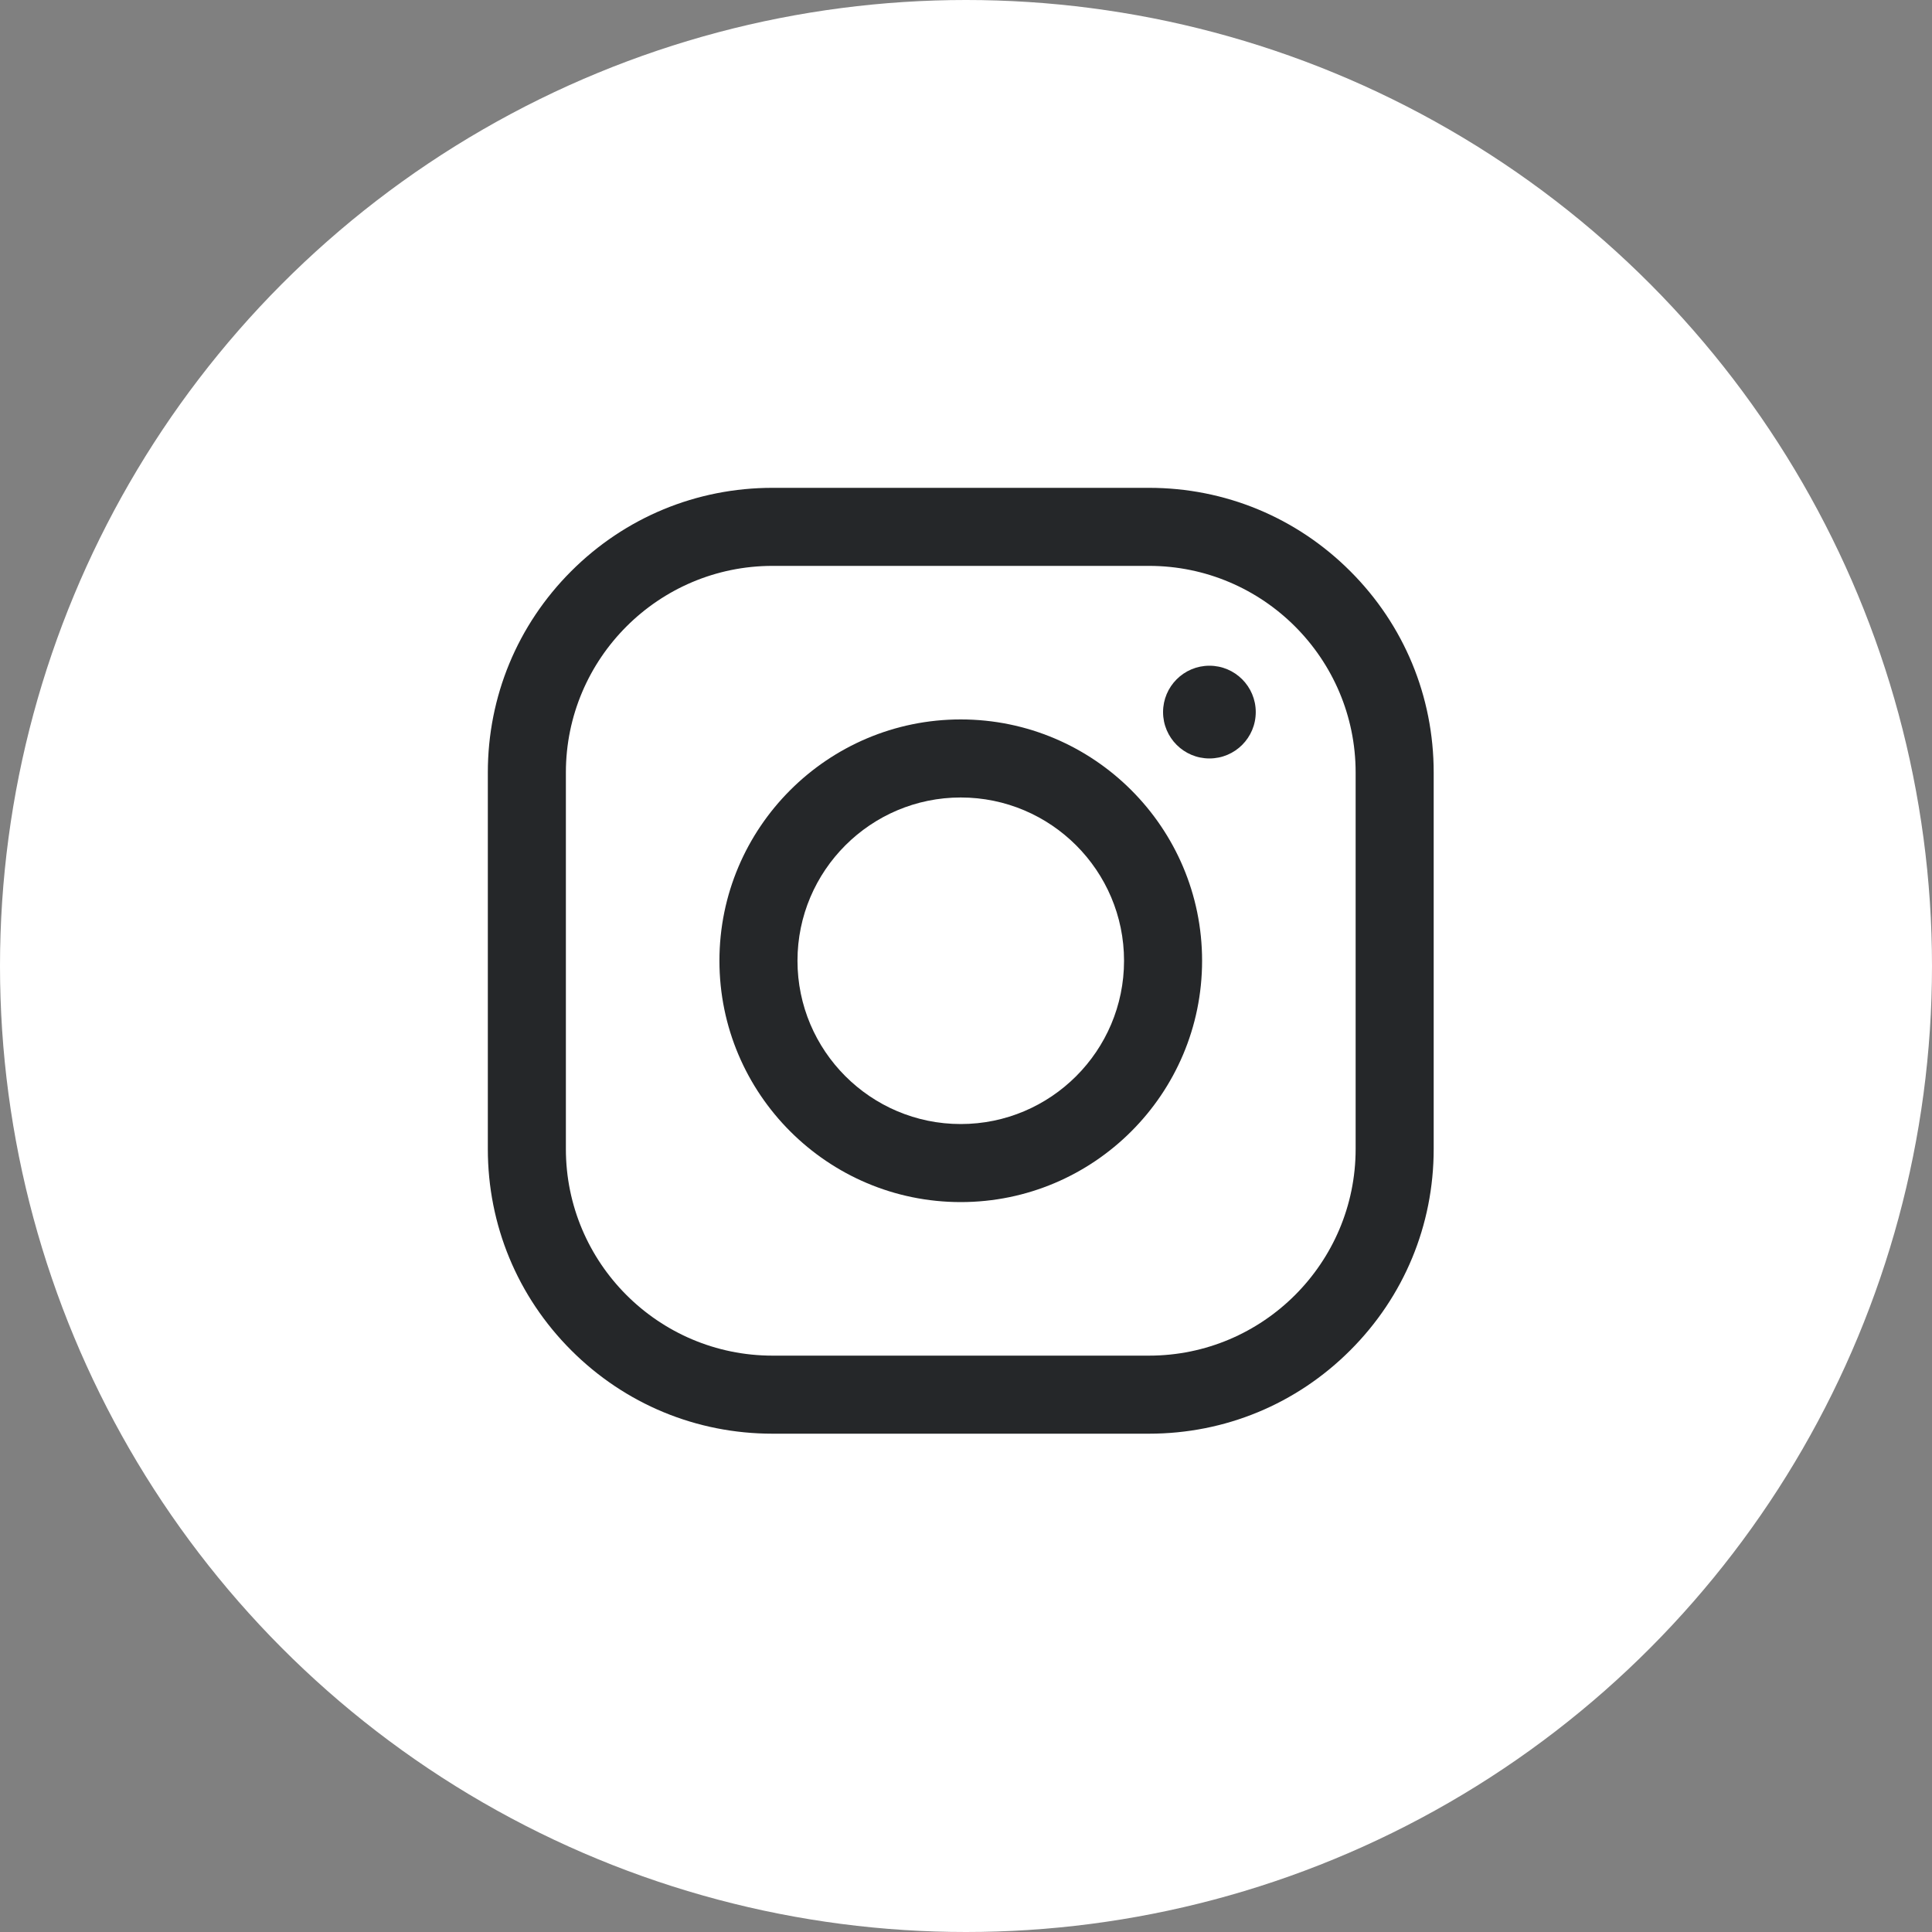 <svg width="40" height="40" viewBox="0 0 40 40" fill="none" xmlns="http://www.w3.org/2000/svg">
<rect x="0" y="0" width="40" height="40" fill="#808080" stroke="none"/>
<circle cx="20" cy="20" r="20" fill="white"/>
<g clip-path="url(#clip0_44_225)">
<path fill-rule="evenodd" clip-rule="evenodd" d="M15.994 11.716C13.635 11.716 11.716 13.635 11.716 15.994V23.789C11.716 26.148 13.635 28.067 15.994 28.067H23.789C26.148 28.067 28.067 26.148 28.067 23.789V15.994C28.067 13.635 26.148 11.716 23.789 11.716H15.994ZM23.789 29.683H15.994C14.419 29.683 12.939 29.07 11.826 27.956C10.713 26.843 10.1 25.363 10.1 23.789V15.994C10.1 14.419 10.713 12.939 11.826 11.826C12.939 10.713 14.419 10.1 15.994 10.1H23.789C25.363 10.1 26.843 10.713 27.956 11.826C29.07 12.939 29.683 14.419 29.683 15.994V23.789C29.683 25.363 29.07 26.843 27.956 27.956C26.843 29.07 25.363 29.683 23.789 29.683Z" fill="#252729"/>
<path fill-rule="evenodd" clip-rule="evenodd" d="M19.891 16.511C18.027 16.511 16.511 18.027 16.511 19.891C16.511 21.756 18.027 23.272 19.891 23.272C21.756 23.272 23.272 21.756 23.272 19.891C23.272 18.027 21.756 16.511 19.891 16.511ZM19.891 24.888C17.136 24.888 14.895 22.647 14.895 19.891C14.895 17.136 17.136 14.895 19.891 14.895C22.647 14.895 24.888 17.136 24.888 19.891C24.888 22.647 22.647 24.888 19.891 24.888Z" fill="#252729"/>
<path fill-rule="evenodd" clip-rule="evenodd" d="M25.999 14.743C25.999 15.273 25.57 15.703 25.04 15.703C24.51 15.703 24.08 15.273 24.08 14.743C24.08 14.213 24.51 13.783 25.04 13.783C25.57 13.783 25.999 14.213 25.999 14.743Z" fill="#252729"/>
</g>
<defs>
<clipPath id="clip0_44_225">
<rect width="20" height="20" fill="white" transform="translate(10 10)"/>
</clipPath>
</defs>
</svg>
